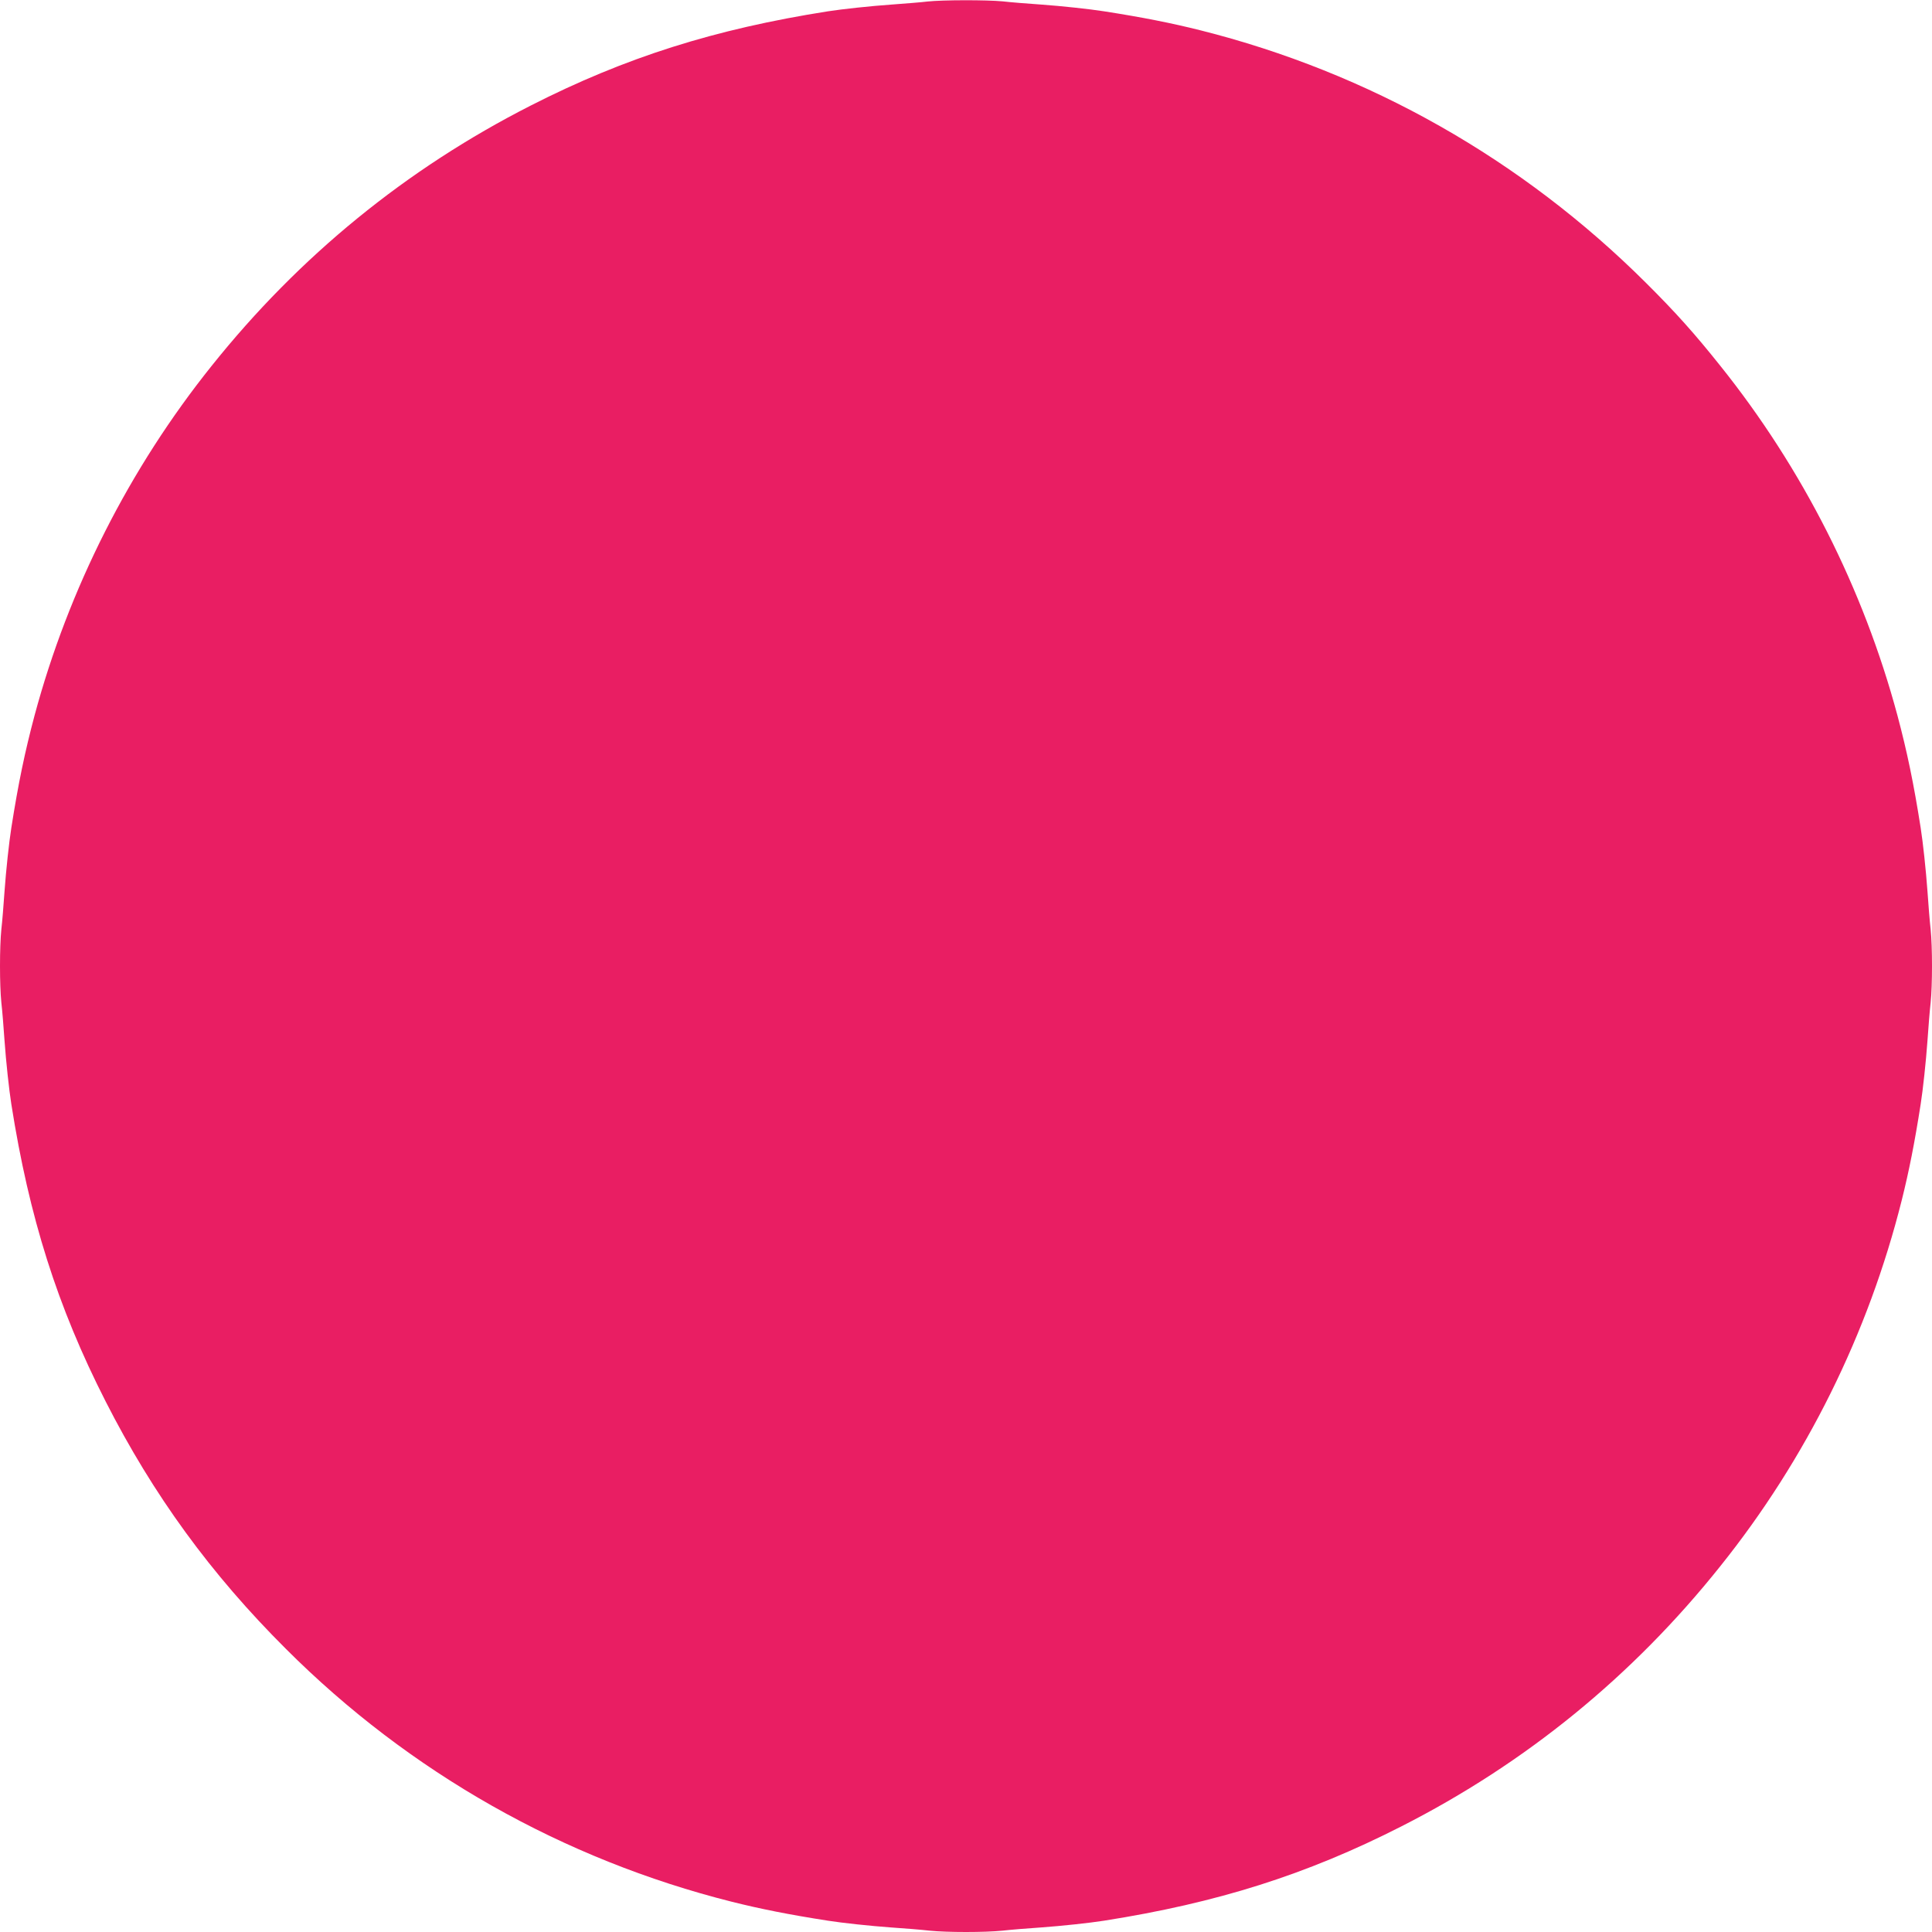<?xml version="1.0" standalone="no"?>
<!DOCTYPE svg PUBLIC "-//W3C//DTD SVG 20010904//EN"
 "http://www.w3.org/TR/2001/REC-SVG-20010904/DTD/svg10.dtd">
<svg version="1.0" xmlns="http://www.w3.org/2000/svg"
 width="1280pt" height="1280pt" viewBox="0 0 1280 1280"
 preserveAspectRatio="xMidYMid meet">
<g transform="translate(0,1280) scale(0.1,-0.1)"
fill="#e91e63" stroke="none">
<path d="M6145 12790 c-38 -5 -144 -13 -235 -20 -144 -10 -328 -30 -425 -45
-750 -118 -1342 -305 -1970 -625 -823 -419 -1532 -997 -2112 -1723 -545 -680
-948 -1476 -1174 -2317 -64 -240 -108 -451 -154 -745 -15 -95 -35 -280 -45
-420 -6 -88 -15 -201 -21 -252 -12 -117 -12 -369 0 -486 6 -51 15 -164 21
-252 10 -140 30 -325 45 -420 118 -750 305 -1342 625 -1970 315 -619 696
-1143 1195 -1640 817 -817 1836 -1394 2955 -1675 188 -47 378 -85 635 -125 95
-15 280 -35 420 -45 88 -6 201 -15 252 -21 117 -12 369 -12 486 0 51 6 164 15
252 21 140 10 325 30 420 45 750 118 1342 305 1970 625 824 419 1532 996 2112
1723 569 710 981 1541 1203 2427 47 188 85 378 125 635 15 95 35 280 45 420 6
88 15 201 21 252 12 117 12 369 0 486 -6 51 -15 164 -21 252 -10 140 -30 325
-45 420 -46 294 -90 505 -154 745 -226 841 -629 1637 -1174 2317 -169 212
-294 352 -491 548 -823 820 -1836 1394 -2956 1675 -188 47 -378 85 -635 125
-95 15 -280 35 -420 45 -88 6 -201 15 -252 21 -106 10 -396 10 -498 -1z"/>
</g>
</svg>
